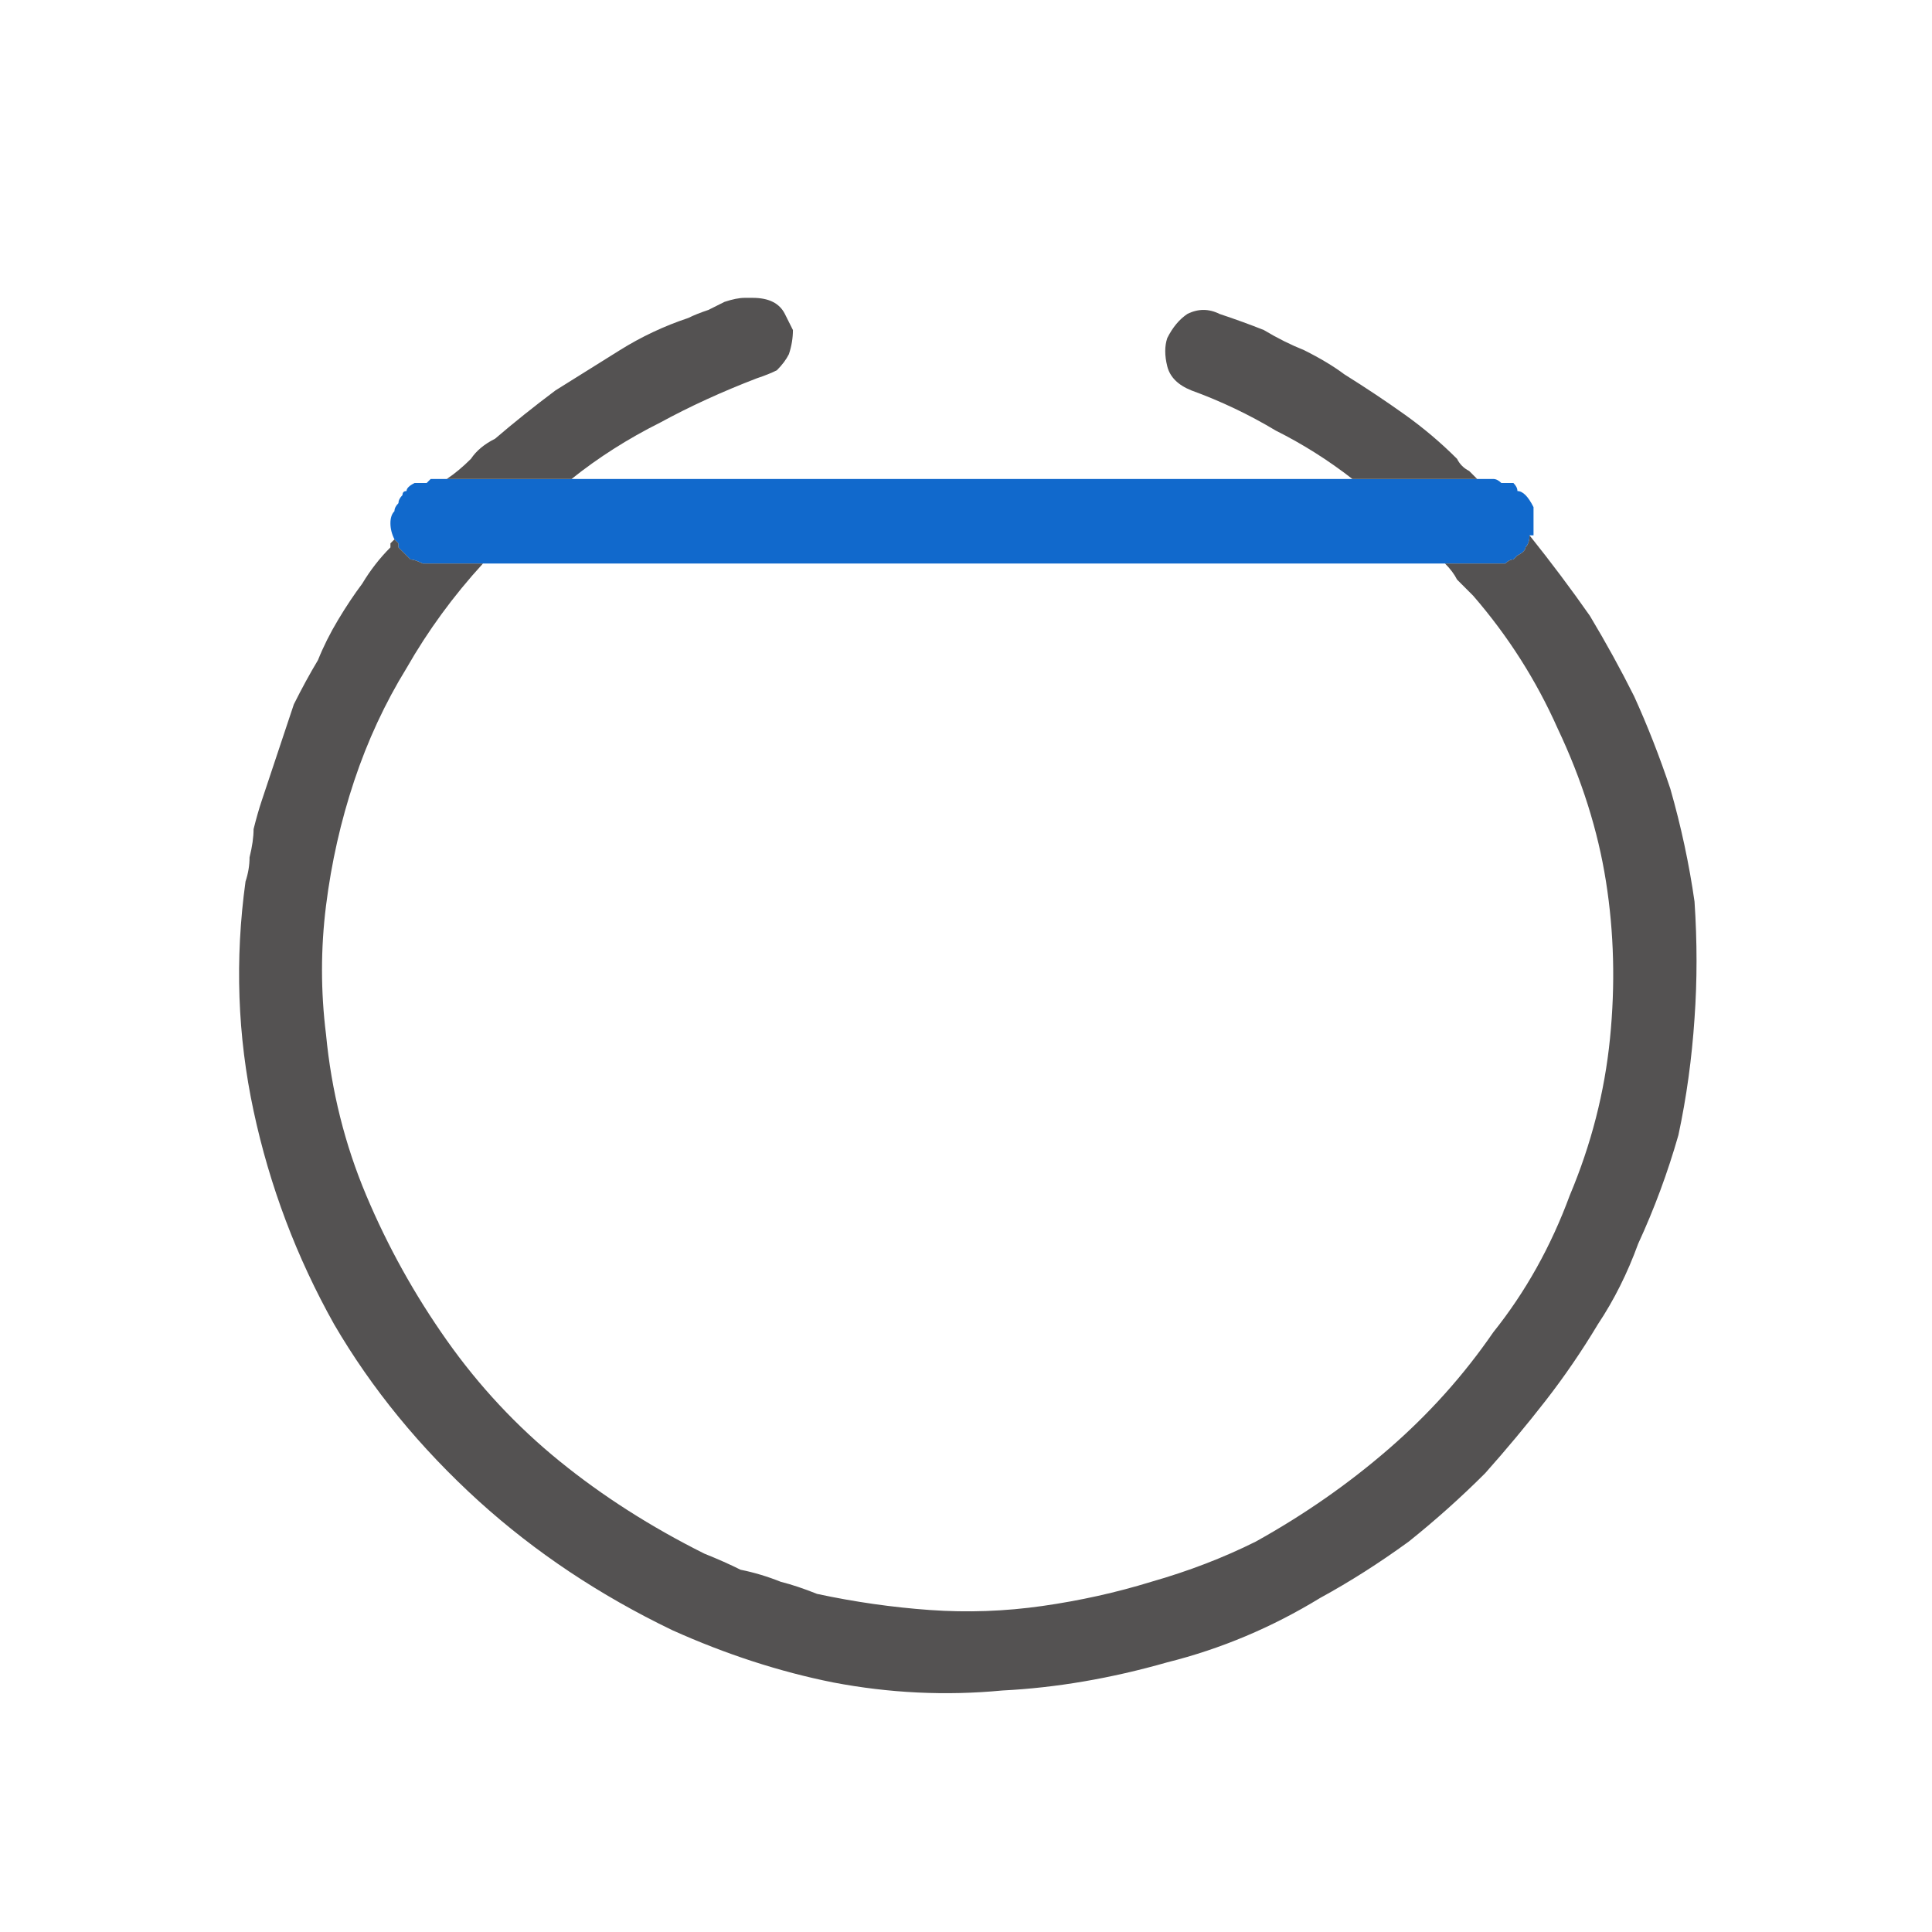 <?xml version="1.0" encoding="utf-8"?>
<svg xmlns="http://www.w3.org/2000/svg" height="24" width="24">
    <defs />
    <g>
        <path d="M19 6.65 Q19 6.75 18.95 6.8 18.95 6.85 18.85 6.9 18.85 6.9 18.8 6.95 18.75 6.95 18.7 7 18.65 7 18.55 7 L17.95 7 6 7 5.65 7 Q5.6 7 5.5 7 5.45 7 5.35 7 5.3 7 5.25 7 5.15 6.95 5.1 6.95 5.05 6.9 5 6.85 5 6.85 4.95 6.8 4.95 6.8 4.95 6.75 4.9 6.7 4.9 6.7 4.85 6.6 4.85 6.5 4.85 6.4 4.9 6.35 4.9 6.3 4.95 6.25 4.95 6.2 5 6.15 5 6.1 5.05 6.1 5.05 6.05 5.15 6 5.2 6 5.3 6 L5.35 5.95 Q5.35 5.95 5.35 5.95 5.4 5.95 5.4 5.95 L5.45 5.95 5.55 5.95 7.1 5.95 16.8 5.95 18.05 5.95 Q18.1 5.95 18.15 5.95 L18.25 5.95 Q18.3 5.95 18.35 5.95 18.45 5.95 18.55 5.95 18.6 5.95 18.65 6 18.7 6 18.8 6 18.85 6.05 18.85 6.1 18.9 6.1 18.95 6.15 19 6.2 19.05 6.3 19.05 6.35 19.05 6.45 19.05 6.5 19.05 6.5 19.05 6.55 19.05 6.6 19.05 6.6 19.05 6.65 19.05 6.65 19 6.65" fill="#1169CC" stroke="none" />
        <path d="M19 6.65 Q19.4 7.15 19.75 7.65 20.05 8.15 20.3 8.65 20.55 9.2 20.75 9.8 20.95 10.5 21.05 11.2 21.1 11.95 21.05 12.65 21 13.4 20.85 14.1 20.65 14.8 20.35 15.45 20.15 16 19.85 16.45 19.55 16.95 19.2 17.4 18.85 17.85 18.45 18.3 18 18.75 17.5 19.15 16.95 19.55 16.4 19.85 15.5 20.4 14.5 20.65 13.45 20.95 12.45 21 11.4 21.1 10.35 20.9 9.35 20.7 8.35 20.25 7 19.6 5.95 18.65 4.85 17.65 4.15 16.45 3.45 15.2 3.15 13.8 2.85 12.4 3.05 10.95 3.1 10.8 3.1 10.65 3.15 10.45 3.15 10.3 3.2 10.1 3.25 9.95 3.35 9.65 3.45 9.35 3.55 9.05 3.65 8.75 3.8 8.45 3.95 8.2 4.05 7.95 4.2 7.7 4.35 7.45 4.5 7.25 4.65 7 4.85 6.8 L4.85 6.75 Q4.9 6.7 4.9 6.7 4.9 6.7 4.95 6.75 4.95 6.8 4.95 6.8 5 6.85 5 6.85 5.05 6.9 5.1 6.95 5.15 6.95 5.25 7 5.3 7 5.35 7 5.45 7 5.5 7 5.6 7 5.65 7 L6 7 Q5.45 7.6 5.05 8.3 4.65 8.95 4.4 9.7 4.15 10.45 4.05 11.25 3.95 12.05 4.05 12.85 4.15 13.9 4.55 14.85 4.95 15.8 5.55 16.65 6.15 17.5 6.95 18.15 7.75 18.8 8.75 19.3 9 19.4 9.2 19.5 9.45 19.55 9.7 19.65 9.9 19.7 10.15 19.8 10.85 19.95 11.55 20 12.25 20.05 12.95 19.95 13.65 19.85 14.3 19.65 15 19.45 15.6 19.15 16.5 18.65 17.25 18 18 17.35 18.55 16.55 19.15 15.8 19.5 14.85 19.9 13.9 20 12.9 20.1 11.9 19.95 10.95 19.8 10 19.35 9.05 18.95 8.15 18.3 7.4 18.2 7.3 18.1 7.2 18.05 7.1 17.95 7 L18.55 7 Q18.65 7 18.7 7 18.75 6.95 18.8 6.95 18.85 6.9 18.85 6.9 18.95 6.85 18.95 6.8 19 6.75 19 6.65 M7.1 5.95 L5.55 5.95 Q5.7 5.85 5.85 5.7 5.95 5.55 6.15 5.45 6.5 5.15 6.9 4.85 7.3 4.6 7.7 4.35 8.1 4.1 8.55 3.95 8.65 3.9 8.8 3.85 8.9 3.8 9 3.75 9.15 3.7 9.25 3.7 L9.3 3.7 Q9.3 3.7 9.3 3.7 L9.35 3.7 Q9.5 3.7 9.6 3.75 9.7 3.8 9.75 3.9 9.8 4 9.85 4.1 9.85 4.25 9.8 4.4 9.75 4.5 9.65 4.6 9.55 4.65 9.4 4.7 8.75 4.95 8.2 5.25 7.6 5.55 7.1 5.95 M18.35 5.95 Q18.3 5.95 18.25 5.95 L18.15 5.95 Q18.1 5.95 18.05 5.95 L16.8 5.95 Q16.35 5.6 15.85 5.35 15.35 5.05 14.8 4.85 14.55 4.75 14.5 4.55 14.45 4.35 14.5 4.2 14.6 4 14.75 3.9 14.95 3.8 15.15 3.9 15.45 4 15.7 4.1 15.95 4.25 16.2 4.35 16.5 4.5 16.7 4.65 17.1 4.9 17.45 5.15 17.8 5.4 18.1 5.7 18.15 5.8 18.25 5.85 18.3 5.9 18.35 5.95" fill="#545252" stroke="none" />
    </g>
</svg>
